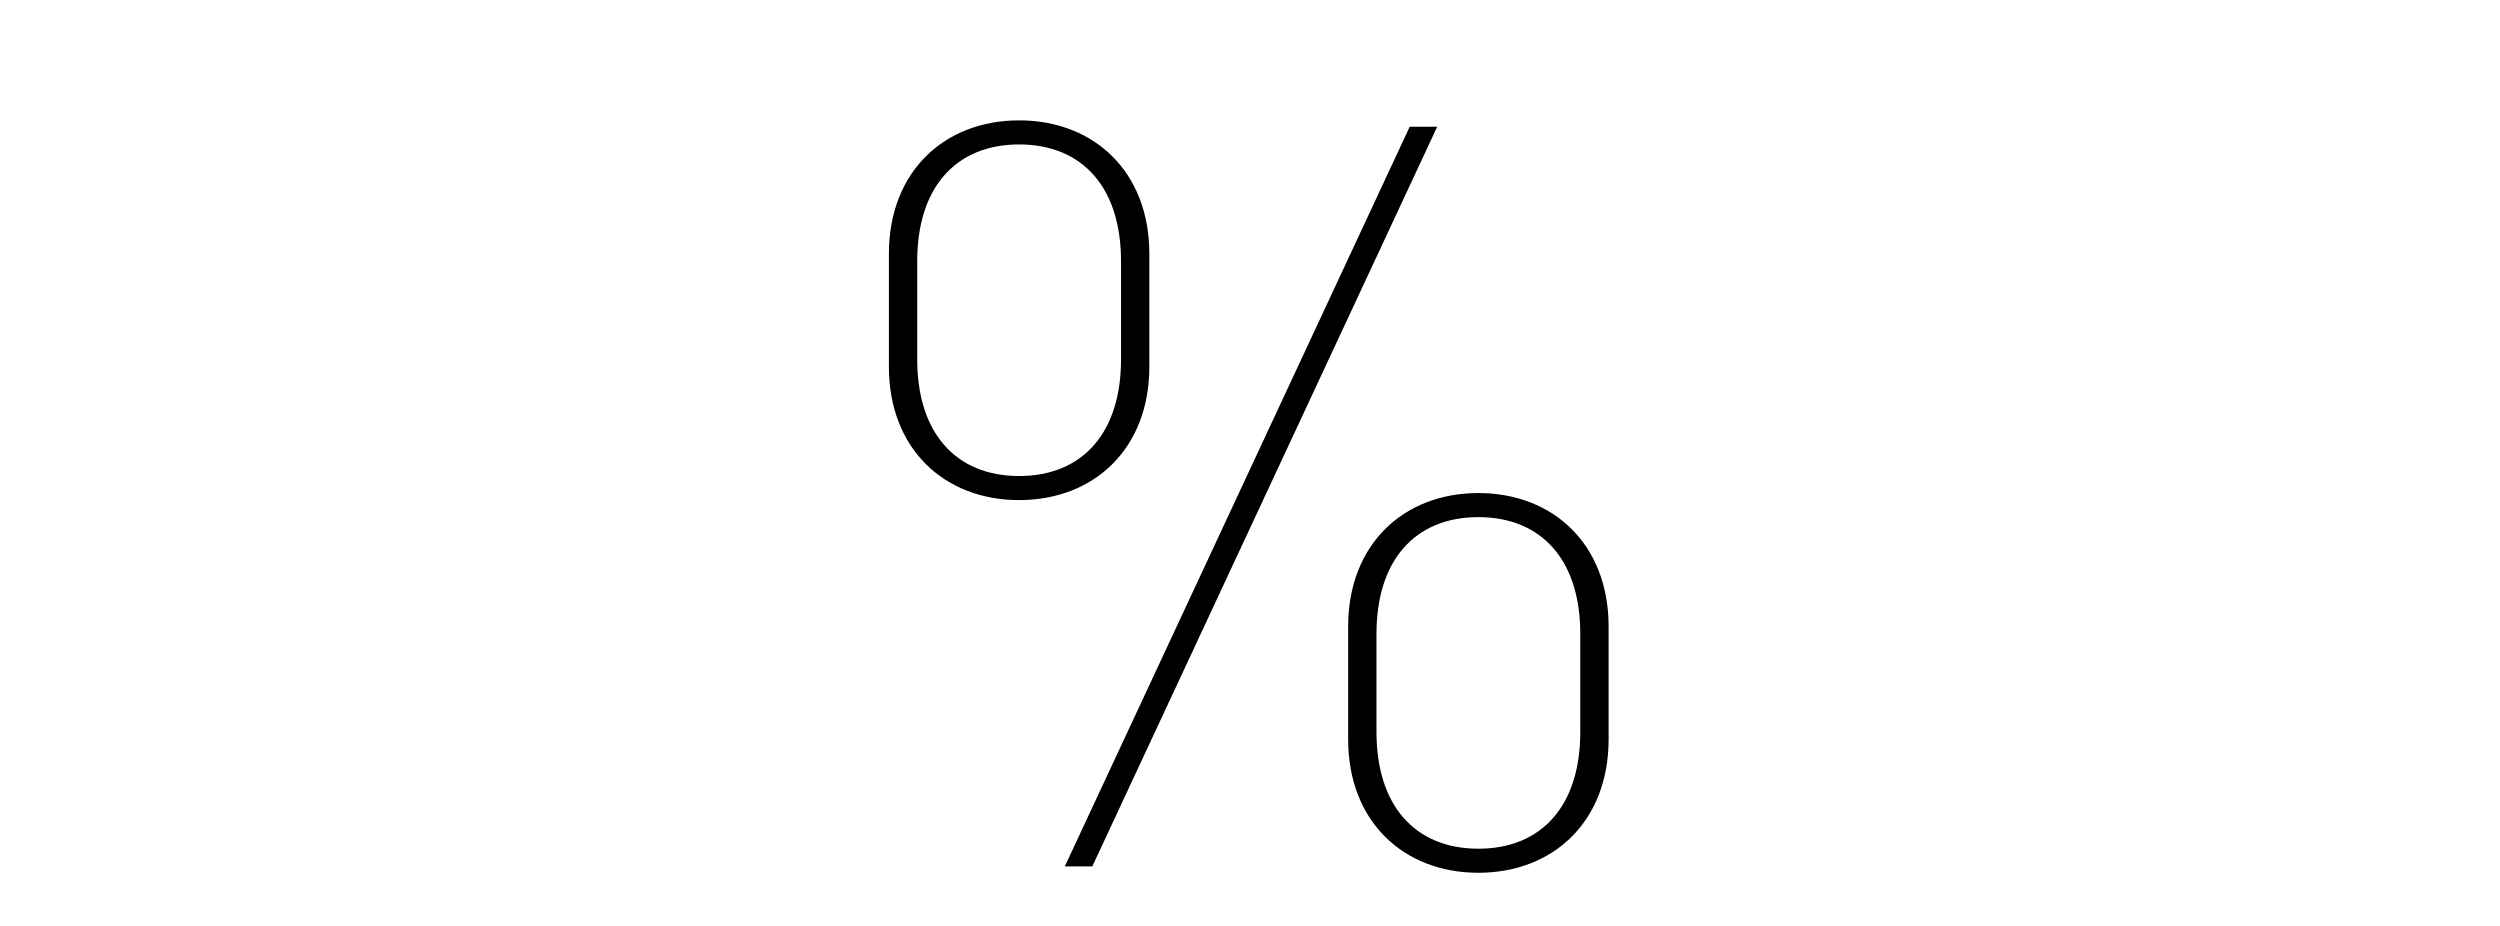 <?xml version="1.0" encoding="UTF-8"?>
<svg xmlns="http://www.w3.org/2000/svg" width="270" height="100" viewBox="0 0 270 100" fill="none">
  <path fill-rule="evenodd" clip-rule="evenodd" d="M96 27.41C96 22.93 97.525 19.343 100.003 16.878C102.484 14.41 105.988 13 110.065 13C114.142 13 117.646 14.41 120.127 16.878C122.605 19.343 124.13 22.93 124.13 27.41V39.6C124.13 44.08 122.605 47.667 120.127 50.132C117.646 52.6 114.142 54.01 110.065 54.01C105.988 54.01 102.484 52.6 100.003 50.132C97.525 47.667 96 44.08 96 39.6V27.41ZM110.065 15.6C106.665 15.6 103.866 16.753 101.933 18.994C100.018 21.215 99.06 24.38 99.06 28.215V38.795C99.06 42.63 100.018 45.795 101.933 48.016C103.866 50.257 106.665 51.41 110.065 51.41C113.465 51.41 116.264 50.257 118.197 48.016C120.112 45.795 121.07 42.63 121.07 38.795V28.215C121.07 24.38 120.112 21.215 118.197 18.994C116.264 16.753 113.465 15.6 110.065 15.6ZM145.6 67.66C145.6 63.18 147.125 59.593 149.603 57.128C152.084 54.66 155.588 53.25 159.665 53.25C163.742 53.25 167.246 54.66 169.727 57.128C172.205 59.593 173.73 63.18 173.73 67.66V79.85C173.73 84.33 172.205 87.917 169.727 90.382C167.246 92.85 163.742 94.26 159.665 94.26C155.588 94.26 152.084 92.85 149.603 90.382C147.125 87.917 145.6 84.33 145.6 79.85V67.66ZM159.665 55.85C156.265 55.85 153.466 57.003 151.533 59.245C149.618 61.465 148.66 64.63 148.66 68.465V79.045C148.66 82.88 149.618 86.045 151.533 88.266C153.466 90.507 156.265 91.66 159.665 91.66C163.065 91.66 165.864 90.507 167.797 88.266C169.712 86.045 170.67 82.88 170.67 79.045V68.465C170.67 64.63 169.712 61.465 167.797 59.245C165.864 57.003 163.065 55.85 159.665 55.85ZM115 93.57L152.247 13.69H155.216L117.968 93.57H115Z" fill="black"></path>
</svg>
